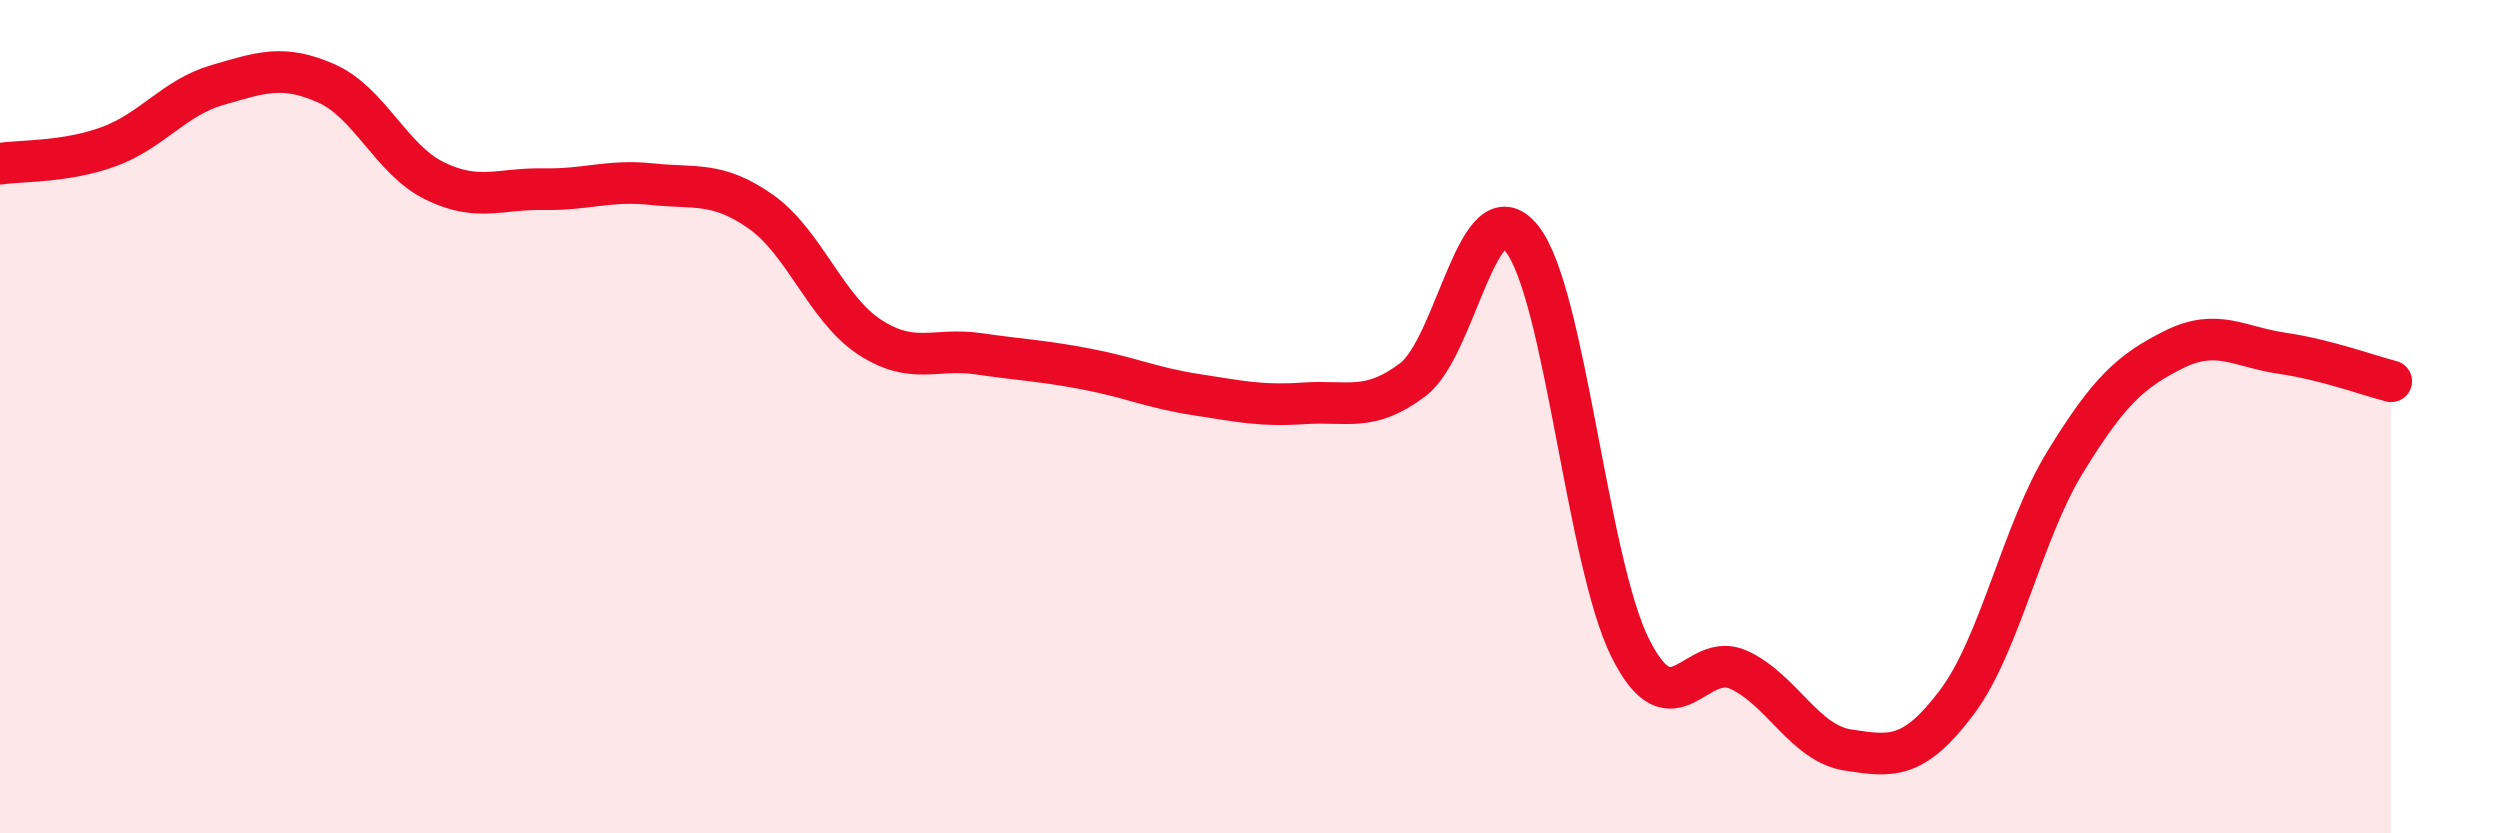 
    <svg width="60" height="20" viewBox="0 0 60 20" xmlns="http://www.w3.org/2000/svg">
      <path
        d="M 0,3.93 C 0.52,3.85 1.57,3.9 2.61,3.52 C 3.65,3.14 4.18,2.34 5.22,2.04 C 6.26,1.74 6.79,1.54 7.83,2 C 8.87,2.46 9.39,3.83 10.43,4.34 C 11.47,4.85 12,4.52 13.04,4.54 C 14.08,4.56 14.61,4.31 15.65,4.42 C 16.69,4.53 17.22,4.35 18.26,5.08 C 19.3,5.81 19.83,7.41 20.87,8.09 C 21.91,8.77 22.44,8.34 23.48,8.49 C 24.52,8.64 25.05,8.66 26.09,8.86 C 27.13,9.06 27.66,9.31 28.7,9.47 C 29.74,9.63 30.26,9.75 31.3,9.68 C 32.34,9.61 32.87,9.9 33.91,9.11 C 34.95,8.32 35.48,4.43 36.52,5.72 C 37.56,7.01 38.09,13.49 39.13,15.56 C 40.17,17.63 40.7,15.59 41.74,16.08 C 42.78,16.57 43.31,17.84 44.35,18 C 45.39,18.16 45.92,18.24 46.96,16.86 C 48,15.48 48.53,12.77 49.57,11.08 C 50.61,9.39 51.13,8.91 52.17,8.39 C 53.21,7.87 53.74,8.33 54.78,8.48 C 55.82,8.63 56.87,9.02 57.39,9.15L57.39 20L0 20Z"
        fill="#EB0A25"
        opacity="0.1"
        stroke-linecap="round"
        stroke-linejoin="round"
      />
      <path
        d="M 0,3.93 C 0.52,3.85 1.57,3.9 2.61,3.52 C 3.65,3.14 4.18,2.34 5.22,2.04 C 6.26,1.74 6.79,1.54 7.83,2 C 8.87,2.46 9.39,3.83 10.43,4.34 C 11.47,4.85 12,4.52 13.04,4.54 C 14.08,4.56 14.61,4.31 15.65,4.42 C 16.69,4.53 17.22,4.35 18.26,5.08 C 19.3,5.81 19.83,7.41 20.87,8.09 C 21.91,8.77 22.44,8.34 23.48,8.49 C 24.52,8.64 25.05,8.66 26.09,8.86 C 27.13,9.06 27.66,9.31 28.7,9.47 C 29.74,9.63 30.26,9.75 31.3,9.68 C 32.34,9.61 32.87,9.9 33.91,9.11 C 34.95,8.32 35.48,4.43 36.52,5.72 C 37.56,7.01 38.09,13.49 39.13,15.56 C 40.17,17.63 40.7,15.59 41.74,16.08 C 42.78,16.57 43.31,17.84 44.35,18 C 45.39,18.16 45.92,18.24 46.96,16.86 C 48,15.48 48.53,12.77 49.57,11.08 C 50.61,9.39 51.13,8.91 52.17,8.39 C 53.21,7.87 53.74,8.33 54.78,8.48 C 55.82,8.63 56.87,9.02 57.39,9.15"
        stroke="#EB0A25"
        stroke-width="1"
        fill="none"
        stroke-linecap="round"
        stroke-linejoin="round"
      />
    </svg>
  